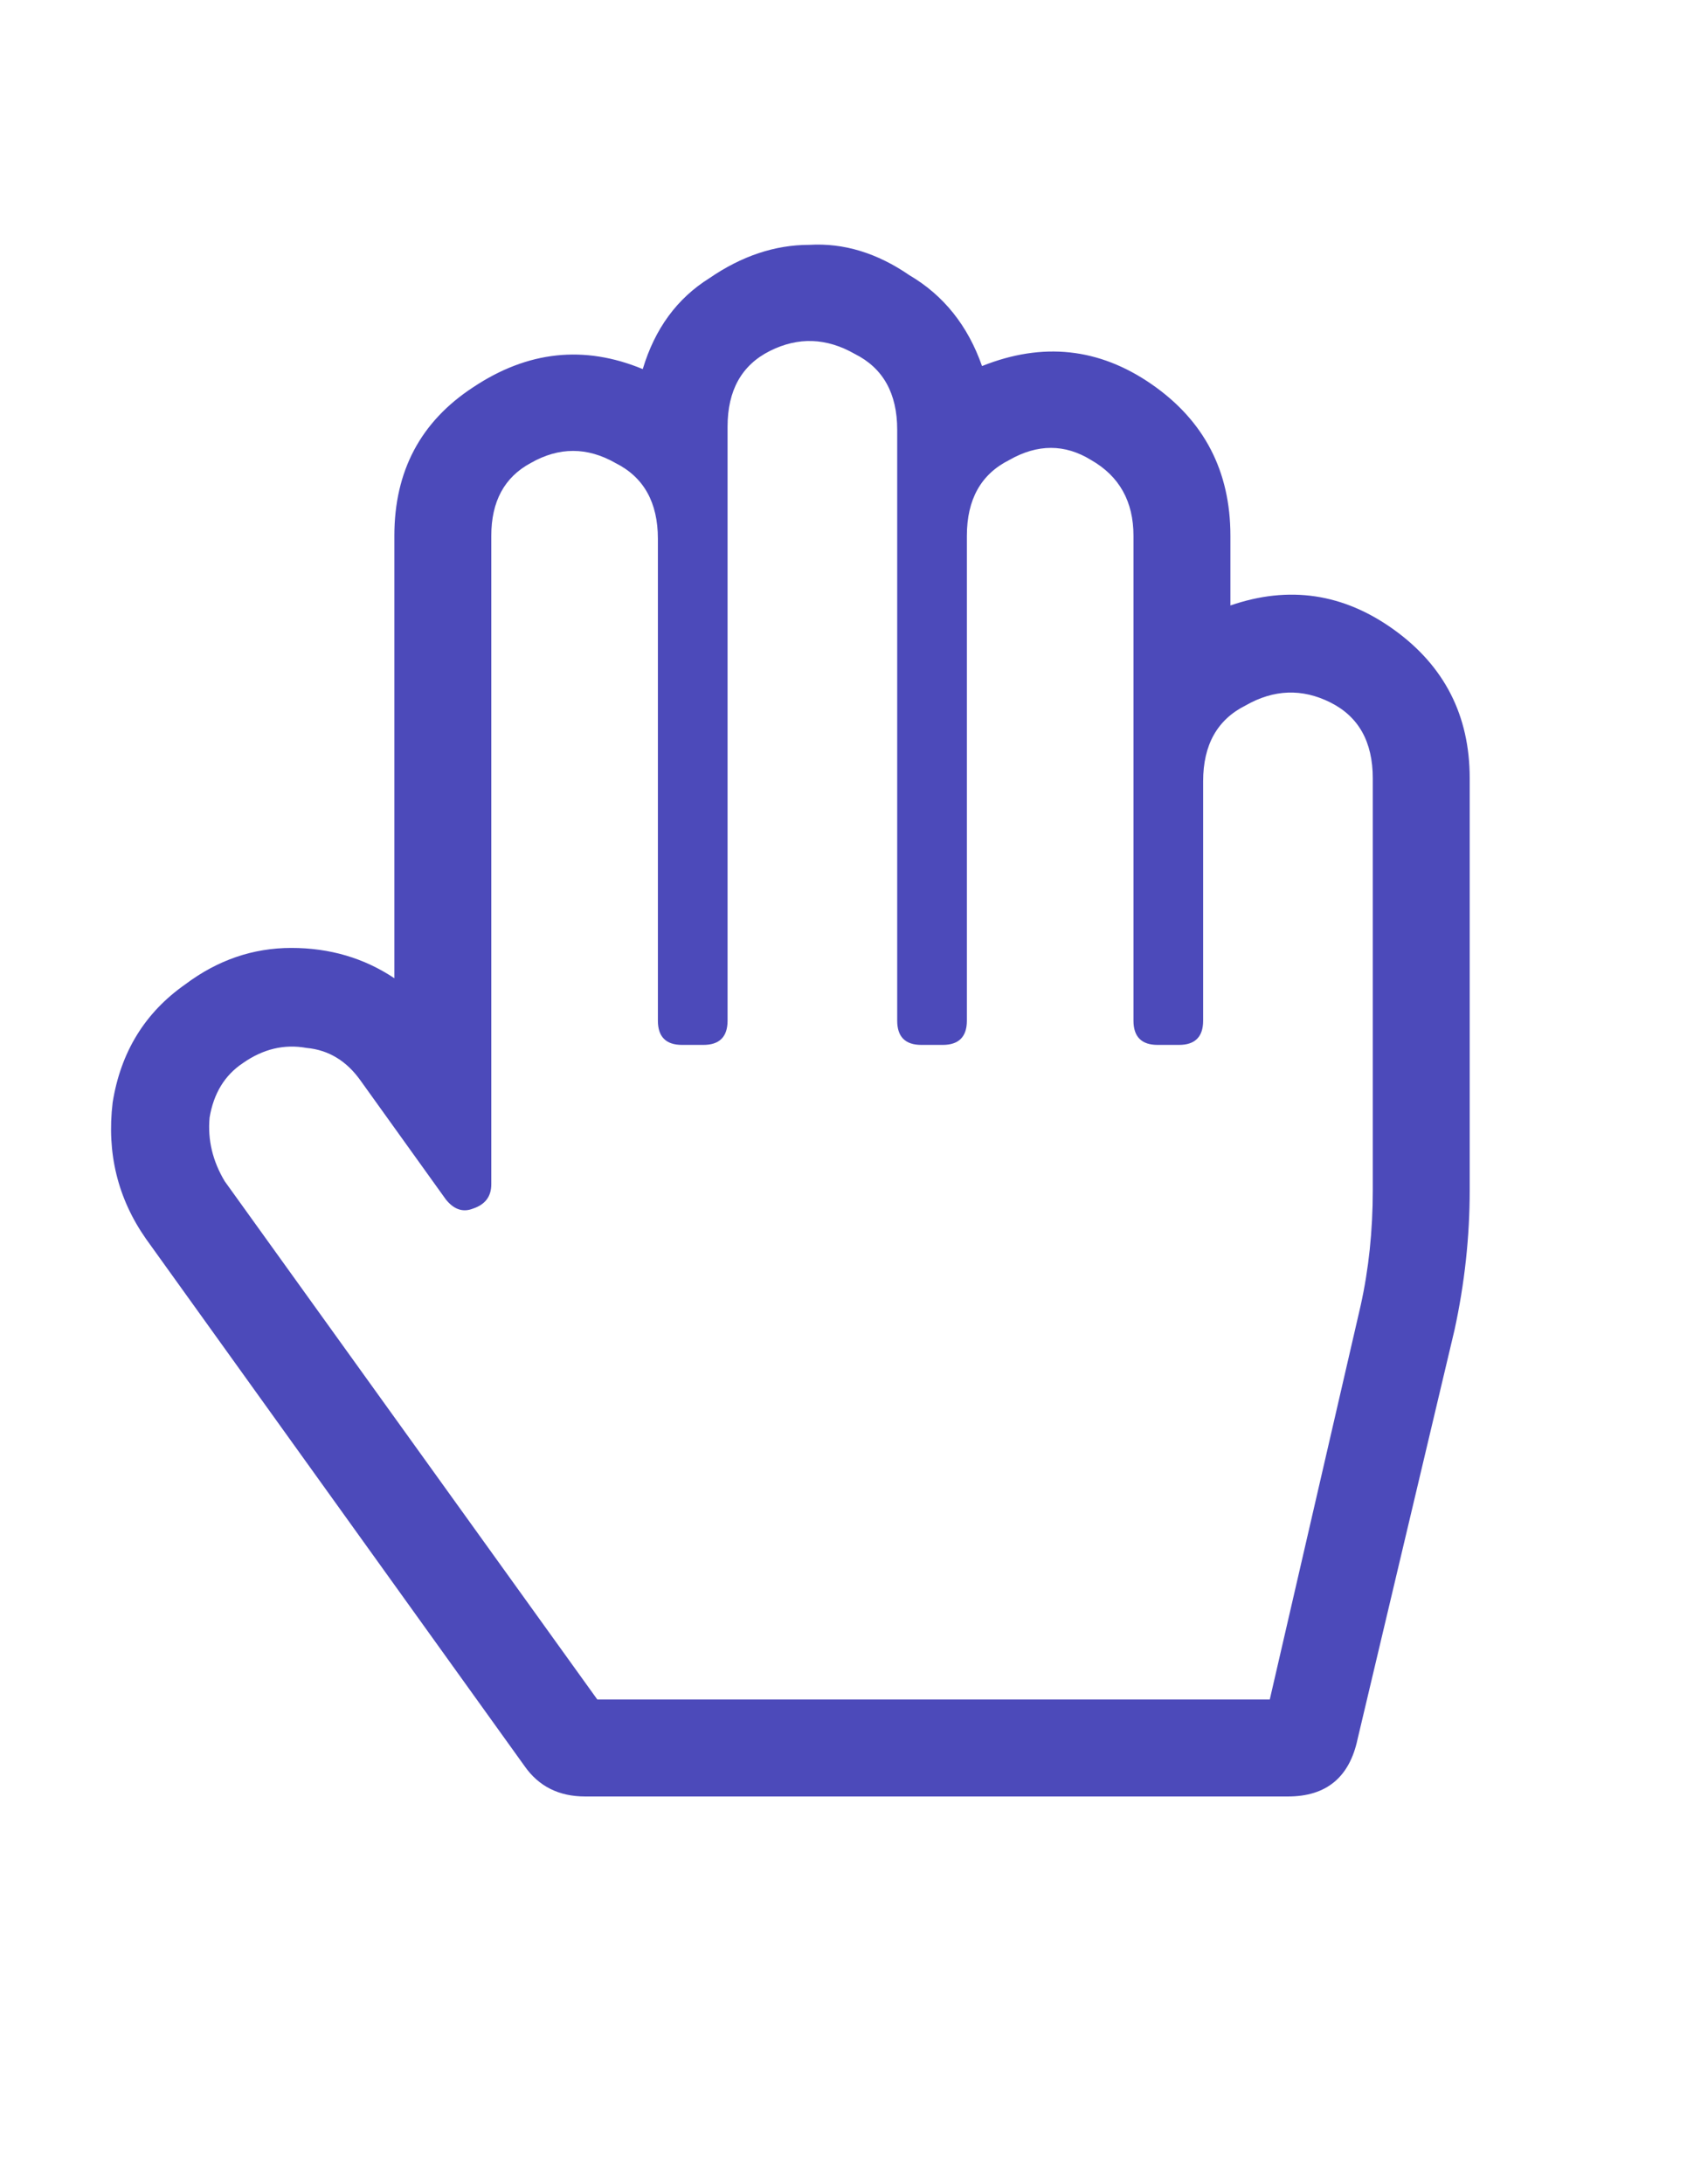 <svg xmlns:xlink="http://www.w3.org/1999/xlink" viewBox="0 0 8500 11000" style="shape-rendering:geometricPrecision; text-rendering:geometricPrecision; image-rendering:optimizeQuality; fill-rule:evenodd; clip-rule:evenodd" version="1.1" height="11in" width="8.5in" xml:space="preserve" xmlns="http://www.w3.org/2000/svg">
 <defs>
  <style type="text/css">
   
    .fil0 {fill:#4C4ABA}
   
  </style>
 </defs>
 <g id="Layer_x0020_1">
  <path d="M6199.43 3049.27c295.05,-101.74 569.77,-61.04 824.16,122.13 254.34,183.11 381.54,432.43 381.54,747.81l0 2075.68c0,234.01 -25.45,468.07 -76.3,702.08l-488.4 2060.42c-40.71,193.3 -157.71,289.98 -351.02,289.98l-3540.88 0c-132.27,0 -234.01,-50.9 -305.24,-152.64l-1907.77 -2655.63c-142.46,-203.49 -198.43,-432.43 -167.91,-686.78 40.71,-254.39 162.78,-452.81 366.28,-595.26 162.83,-122.07 340.88,-183.11 534.18,-183.11 193.35,0 366.32,50.85 518.92,152.59l0 -2228.27c0,-325.62 132.26,-574.89 396.85,-747.86 274.72,-183.16 559.63,-213.68 854.67,-91.6 61.09,-203.49 172.97,-356.09 335.76,-457.83 162.83,-111.93 330.69,-167.9 503.66,-167.9 172.97,-10.19 340.88,40.71 503.66,152.64 172.97,101.75 295.1,254.34 366.32,457.83 305.24,-122.08 590.15,-91.56 854.68,91.61 264.58,183.11 396.84,437.5 396.84,763.12l0 351.02zm717.3 2945.61l0 -2075.68c0,-183.11 -71.23,-310.31 -213.63,-381.54 -142.45,-71.23 -284.91,-66.16 -427.36,15.26 -142.45,71.22 -213.68,198.42 -213.68,381.54l0 1205.74c0,81.42 -40.71,122.13 -122.07,122.13l-106.87 0c-81.37,0 -122.07,-40.71 -122.07,-122.13l0 -2441.95c0,-172.97 -71.23,-300.17 -213.68,-381.59 -132.27,-81.37 -269.65,-81.37 -412.11,0 -142.45,71.23 -213.63,198.43 -213.63,381.59l0 2441.95c0,81.42 -40.71,122.13 -122.13,122.13l-106.87 0c-81.37,0 -122.07,-40.71 -122.07,-122.13l0 -2976.13c0,-183.16 -71.22,-310.35 -213.68,-381.58 -142.45,-81.42 -284.91,-86.49 -427.31,-15.26 -142.46,71.23 -213.69,198.42 -213.69,381.59l0 2991.39c0,81.42 -40.7,122.13 -122.12,122.13l-106.82 0c-81.41,0 -122.12,-40.71 -122.12,-122.13l0 -2426.69c0,-183.16 -71.18,-310.36 -213.63,-381.59 -142.45,-81.37 -284.91,-81.37 -427.36,0 -132.26,71.23 -198.42,193.35 -198.42,366.33l0 3266.11c0,61.04 -30.52,101.75 -91.56,122.13 -50.9,20.33 -96.68,5.07 -137.39,-45.83l-427.31 -595.22c-71.22,-101.75 -162.83,-157.72 -274.72,-167.91 -111.94,-20.33 -218.75,5.12 -320.55,76.35 -91.56,61.04 -147.52,152.65 -167.85,274.72 -10.19,111.93 15.26,218.75 76.3,320.5l1877.26 2609.86 3388.24 0 457.88 -1984.07c40.71,-183.16 61.04,-376.46 61.04,-580z" class="fil0" id="handmm.svg"></path>
 </g>
</svg>
